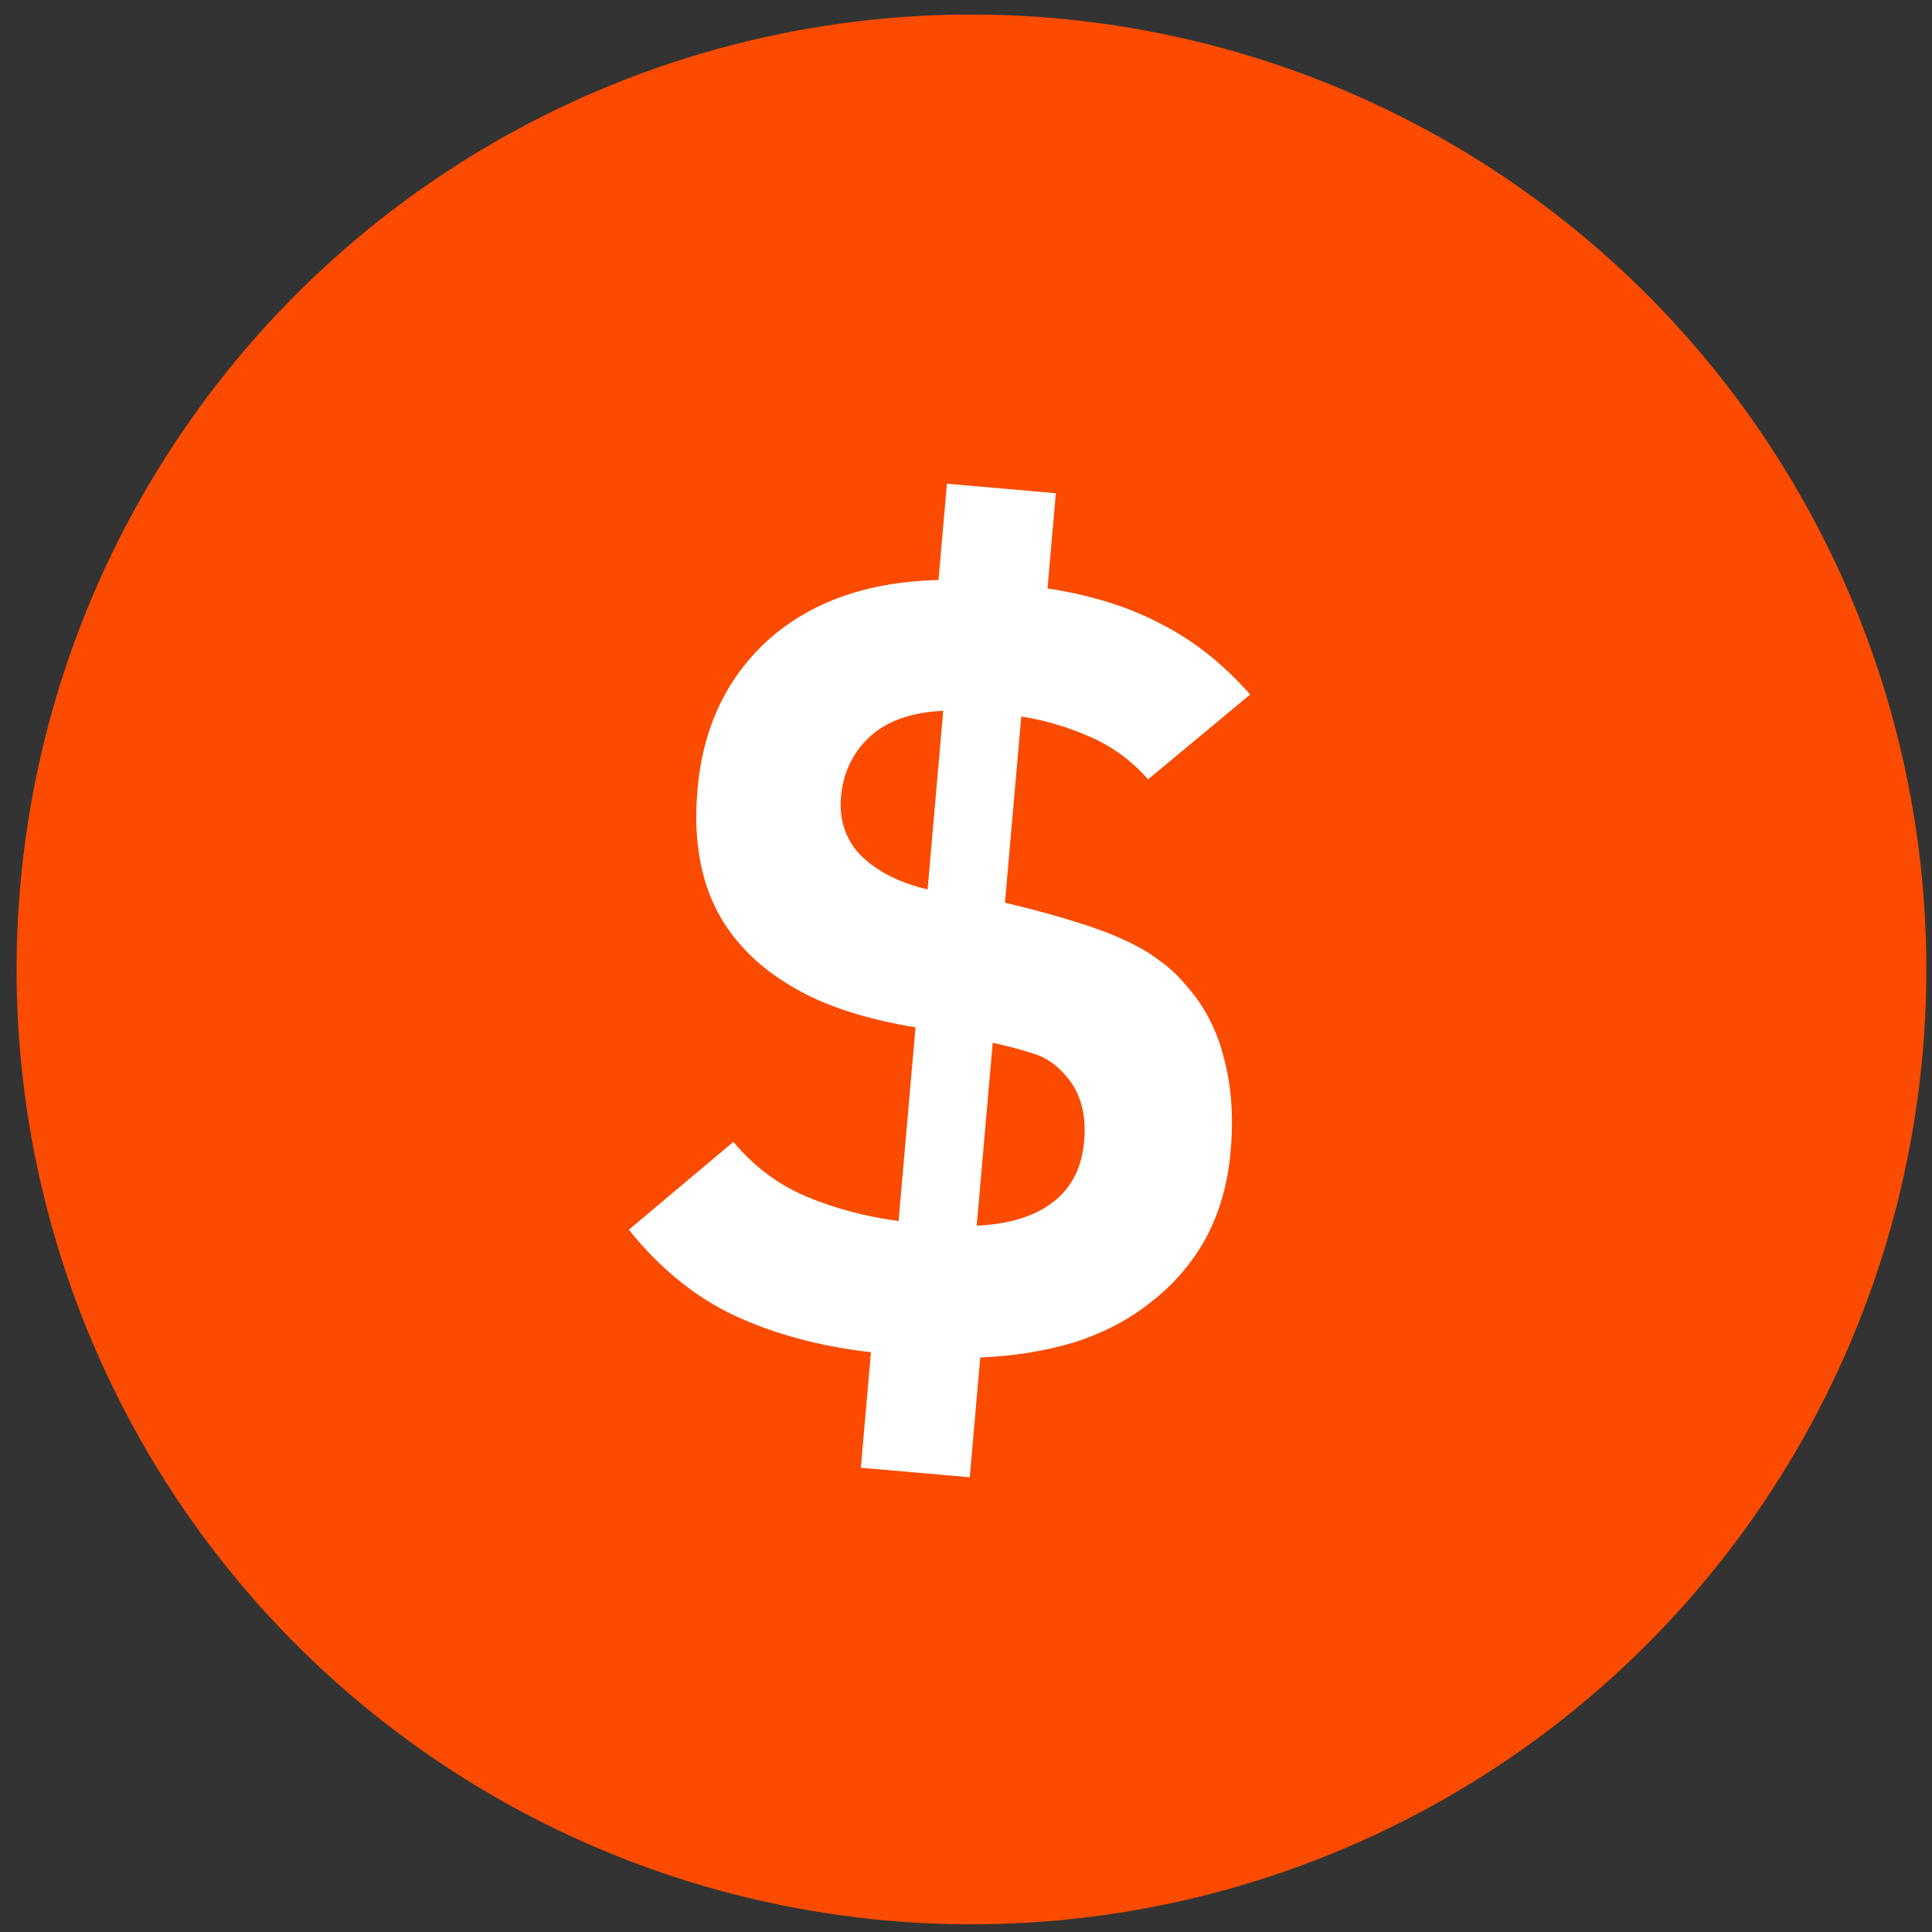 <svg width="92" height="92" viewBox="0 0 92 92" fill="none" xmlns="http://www.w3.org/2000/svg">
<rect x="0" y="0" width="92" height="92" fill="#333333" stroke="none"/>
<circle cx="46.26" cy="46.163" r="45.47" transform="rotate(5 46.26 46.163)" fill="#FA4B00"/>
<path d="M49.882 28.02C51.971 28.34 53.783 28.909 55.316 29.728C56.853 30.512 58.258 31.627 59.532 33.073L54.67 37.113C53.894 36.224 52.963 35.544 51.877 35.072C50.792 34.601 49.709 34.284 48.631 34.121L47.855 42.984C49.193 43.306 50.311 43.609 51.208 43.893C52.139 44.18 52.917 44.47 53.54 44.764C54.197 45.061 54.749 45.383 55.197 45.73C55.648 46.043 56.059 46.422 56.43 46.864C57.333 47.867 57.948 49.033 58.276 50.362C58.637 51.694 58.747 53.175 58.604 54.805C58.468 56.367 58.073 57.752 57.421 58.961C56.772 60.136 55.915 61.139 54.852 61.97C53.823 62.803 52.605 63.45 51.199 63.908C49.796 64.333 48.288 64.578 46.678 64.642L46.179 70.346L40.993 69.893L41.474 64.392C39.039 64.111 36.87 63.527 34.967 62.642C33.097 61.76 31.423 60.399 29.945 58.559L34.922 54.375C35.911 55.557 37.082 56.429 38.433 56.992C39.784 57.555 41.236 57.938 42.789 58.143L43.596 48.924C41.475 48.567 39.728 48.038 38.355 47.336C37.016 46.637 35.96 45.826 35.187 44.903C33.604 43.088 32.946 40.653 33.213 37.597C33.472 34.643 34.602 32.261 36.605 30.451C38.642 28.645 41.337 27.701 44.691 27.618L45.092 23.034L50.278 23.487L49.882 28.02ZM46.51 58.366C48.053 58.295 49.264 57.922 50.142 57.246C51.021 56.571 51.516 55.604 51.626 54.348C51.738 53.058 51.453 52.023 50.77 51.245C50.337 50.728 49.838 50.377 49.274 50.19C48.71 50.004 48.042 49.826 47.272 49.656L46.51 58.366ZM44.915 33.847C43.372 33.918 42.19 34.345 41.37 35.128C40.587 35.881 40.147 36.818 40.048 37.938C39.956 38.991 40.237 39.888 40.889 40.629C41.671 41.45 42.765 42.025 44.171 42.353L44.915 33.847Z" fill="white"/>
</svg>

